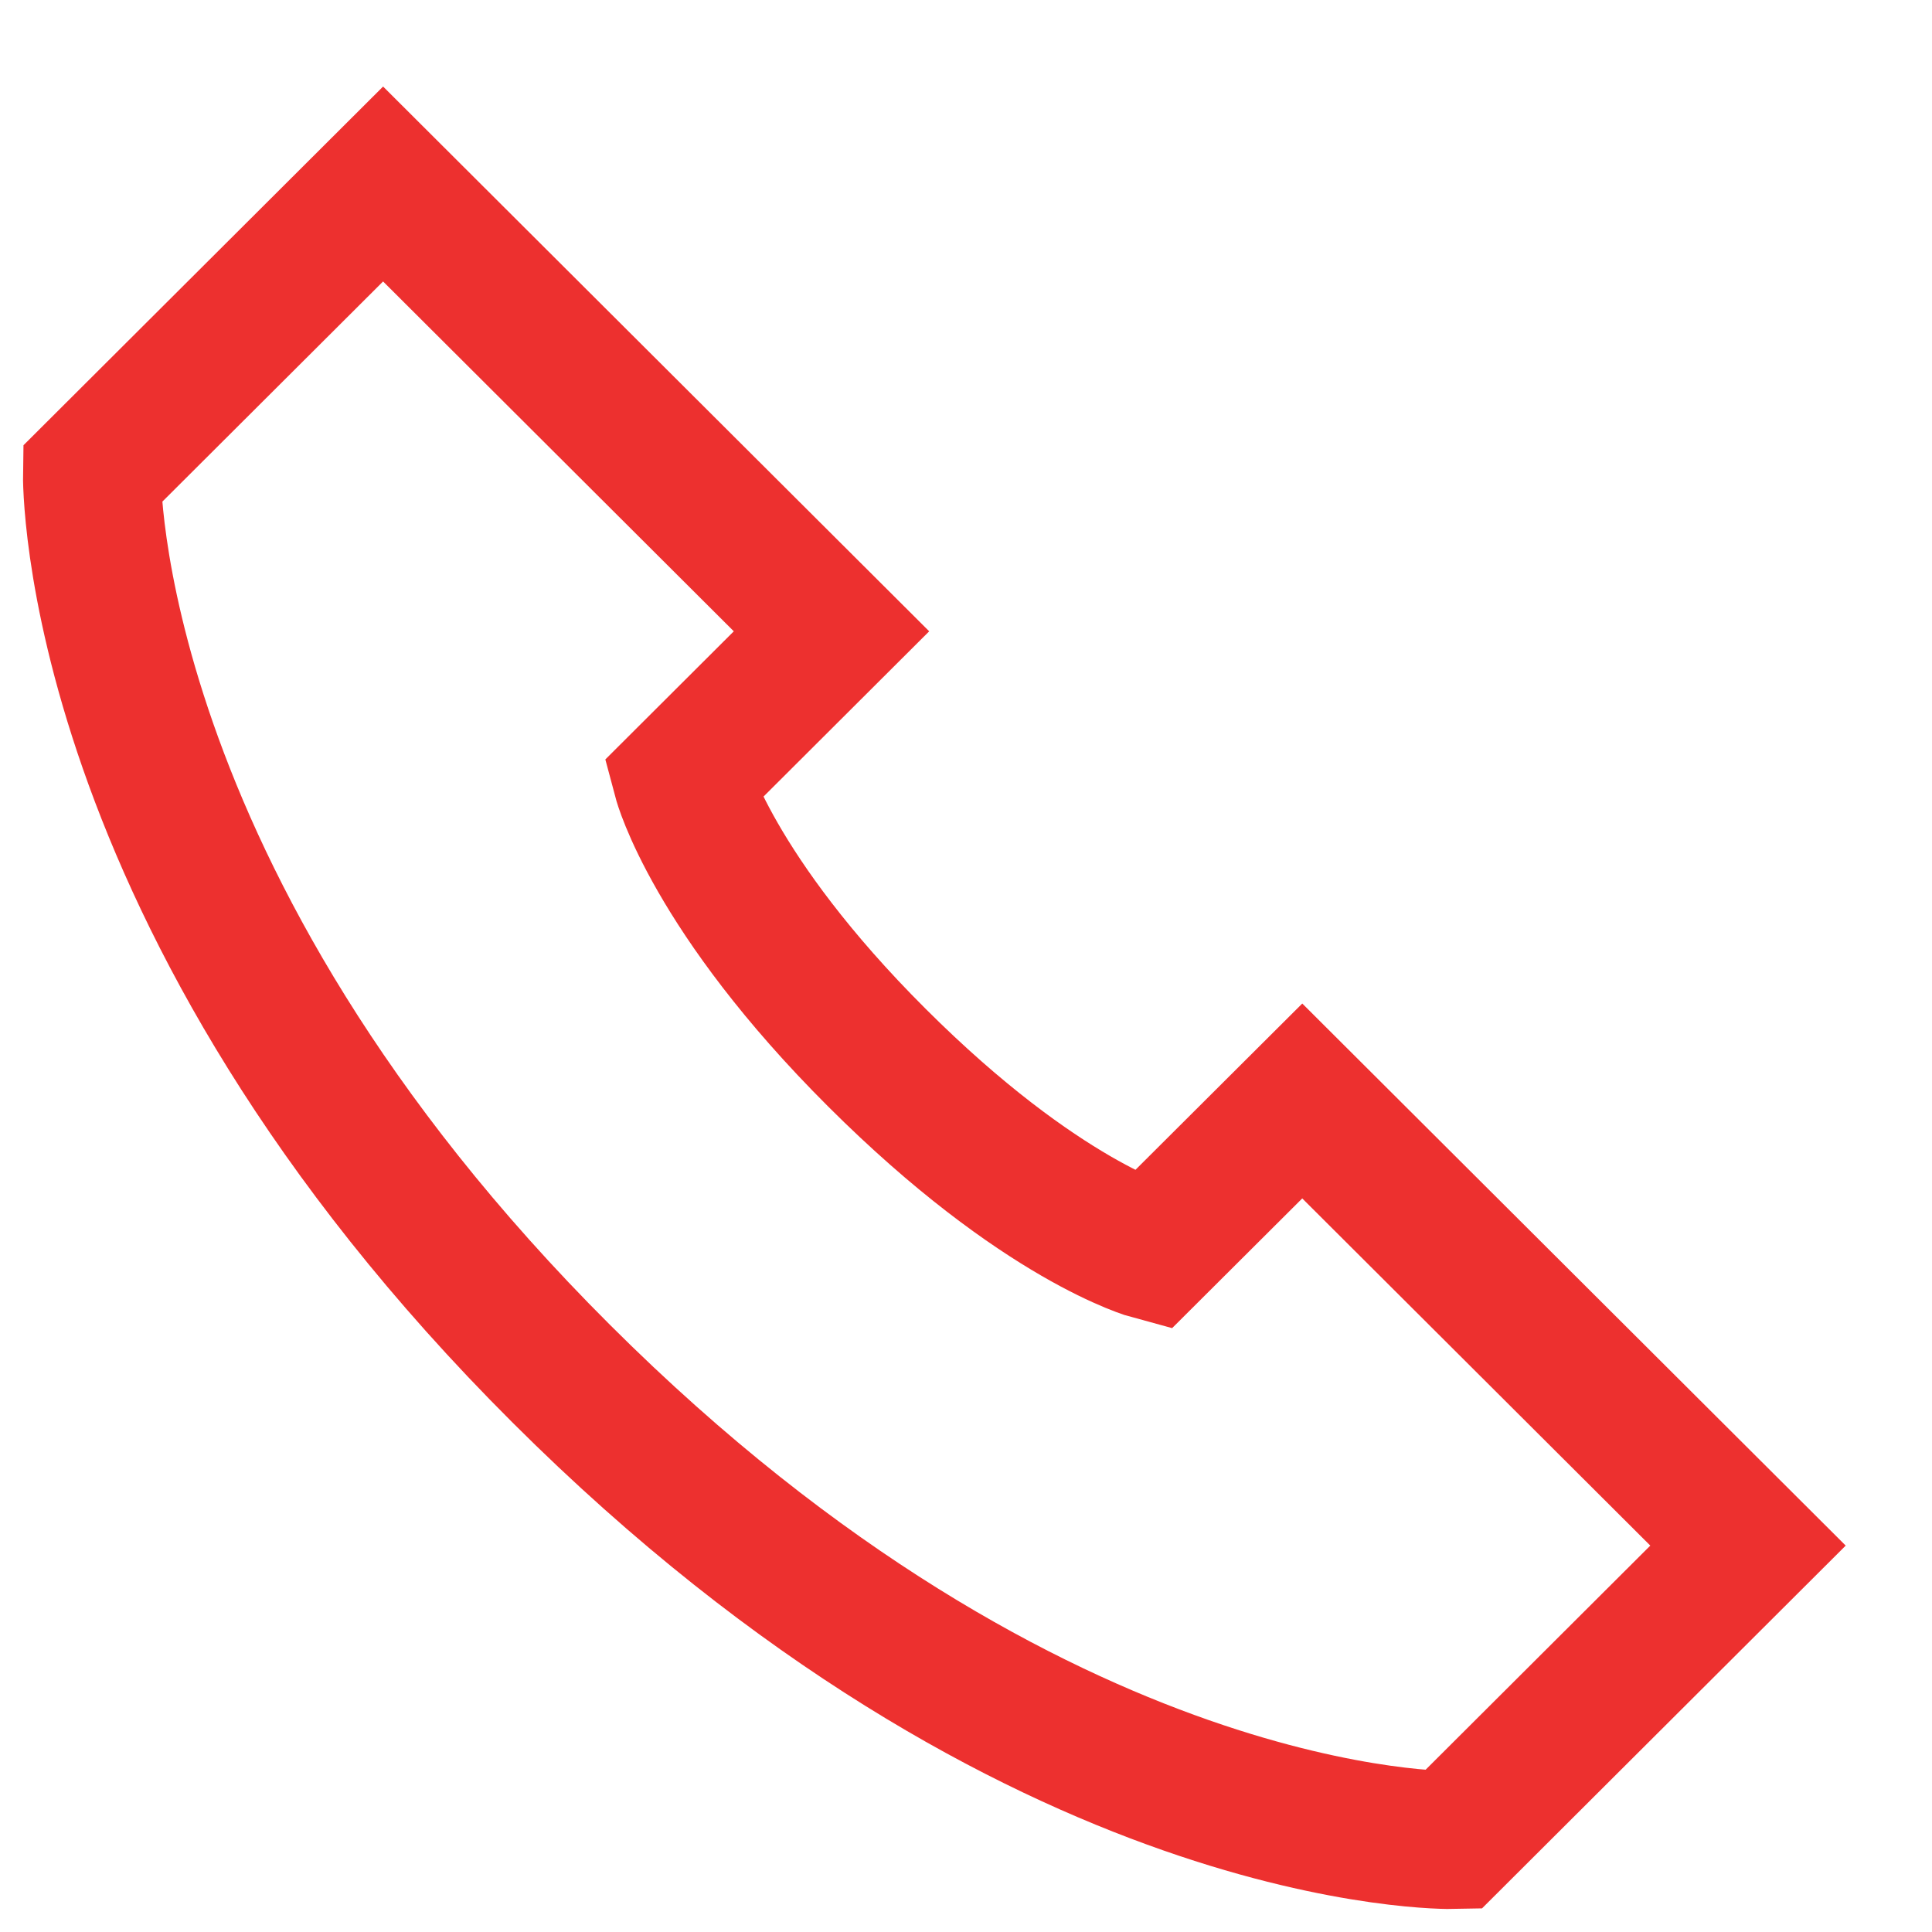 <?xml version="1.0" encoding="UTF-8"?> <svg xmlns="http://www.w3.org/2000/svg" width="21" height="21" viewBox="0 0 21 21" fill="none"> <path d="M14.155 11.967L12.517 13.6C12.517 13.6 11.318 13.279 9.532 11.497C7.745 9.715 7.416 8.48 7.416 8.48L9.038 6.862L4.164 2L1 5.156C1 5.156 0.922 9.767 6.102 14.933C11.281 20.1 15.792 20 15.792 20L19 16.8L14.155 11.967Z" stroke="#ED302F" stroke-width="1.5"></path> </svg> 